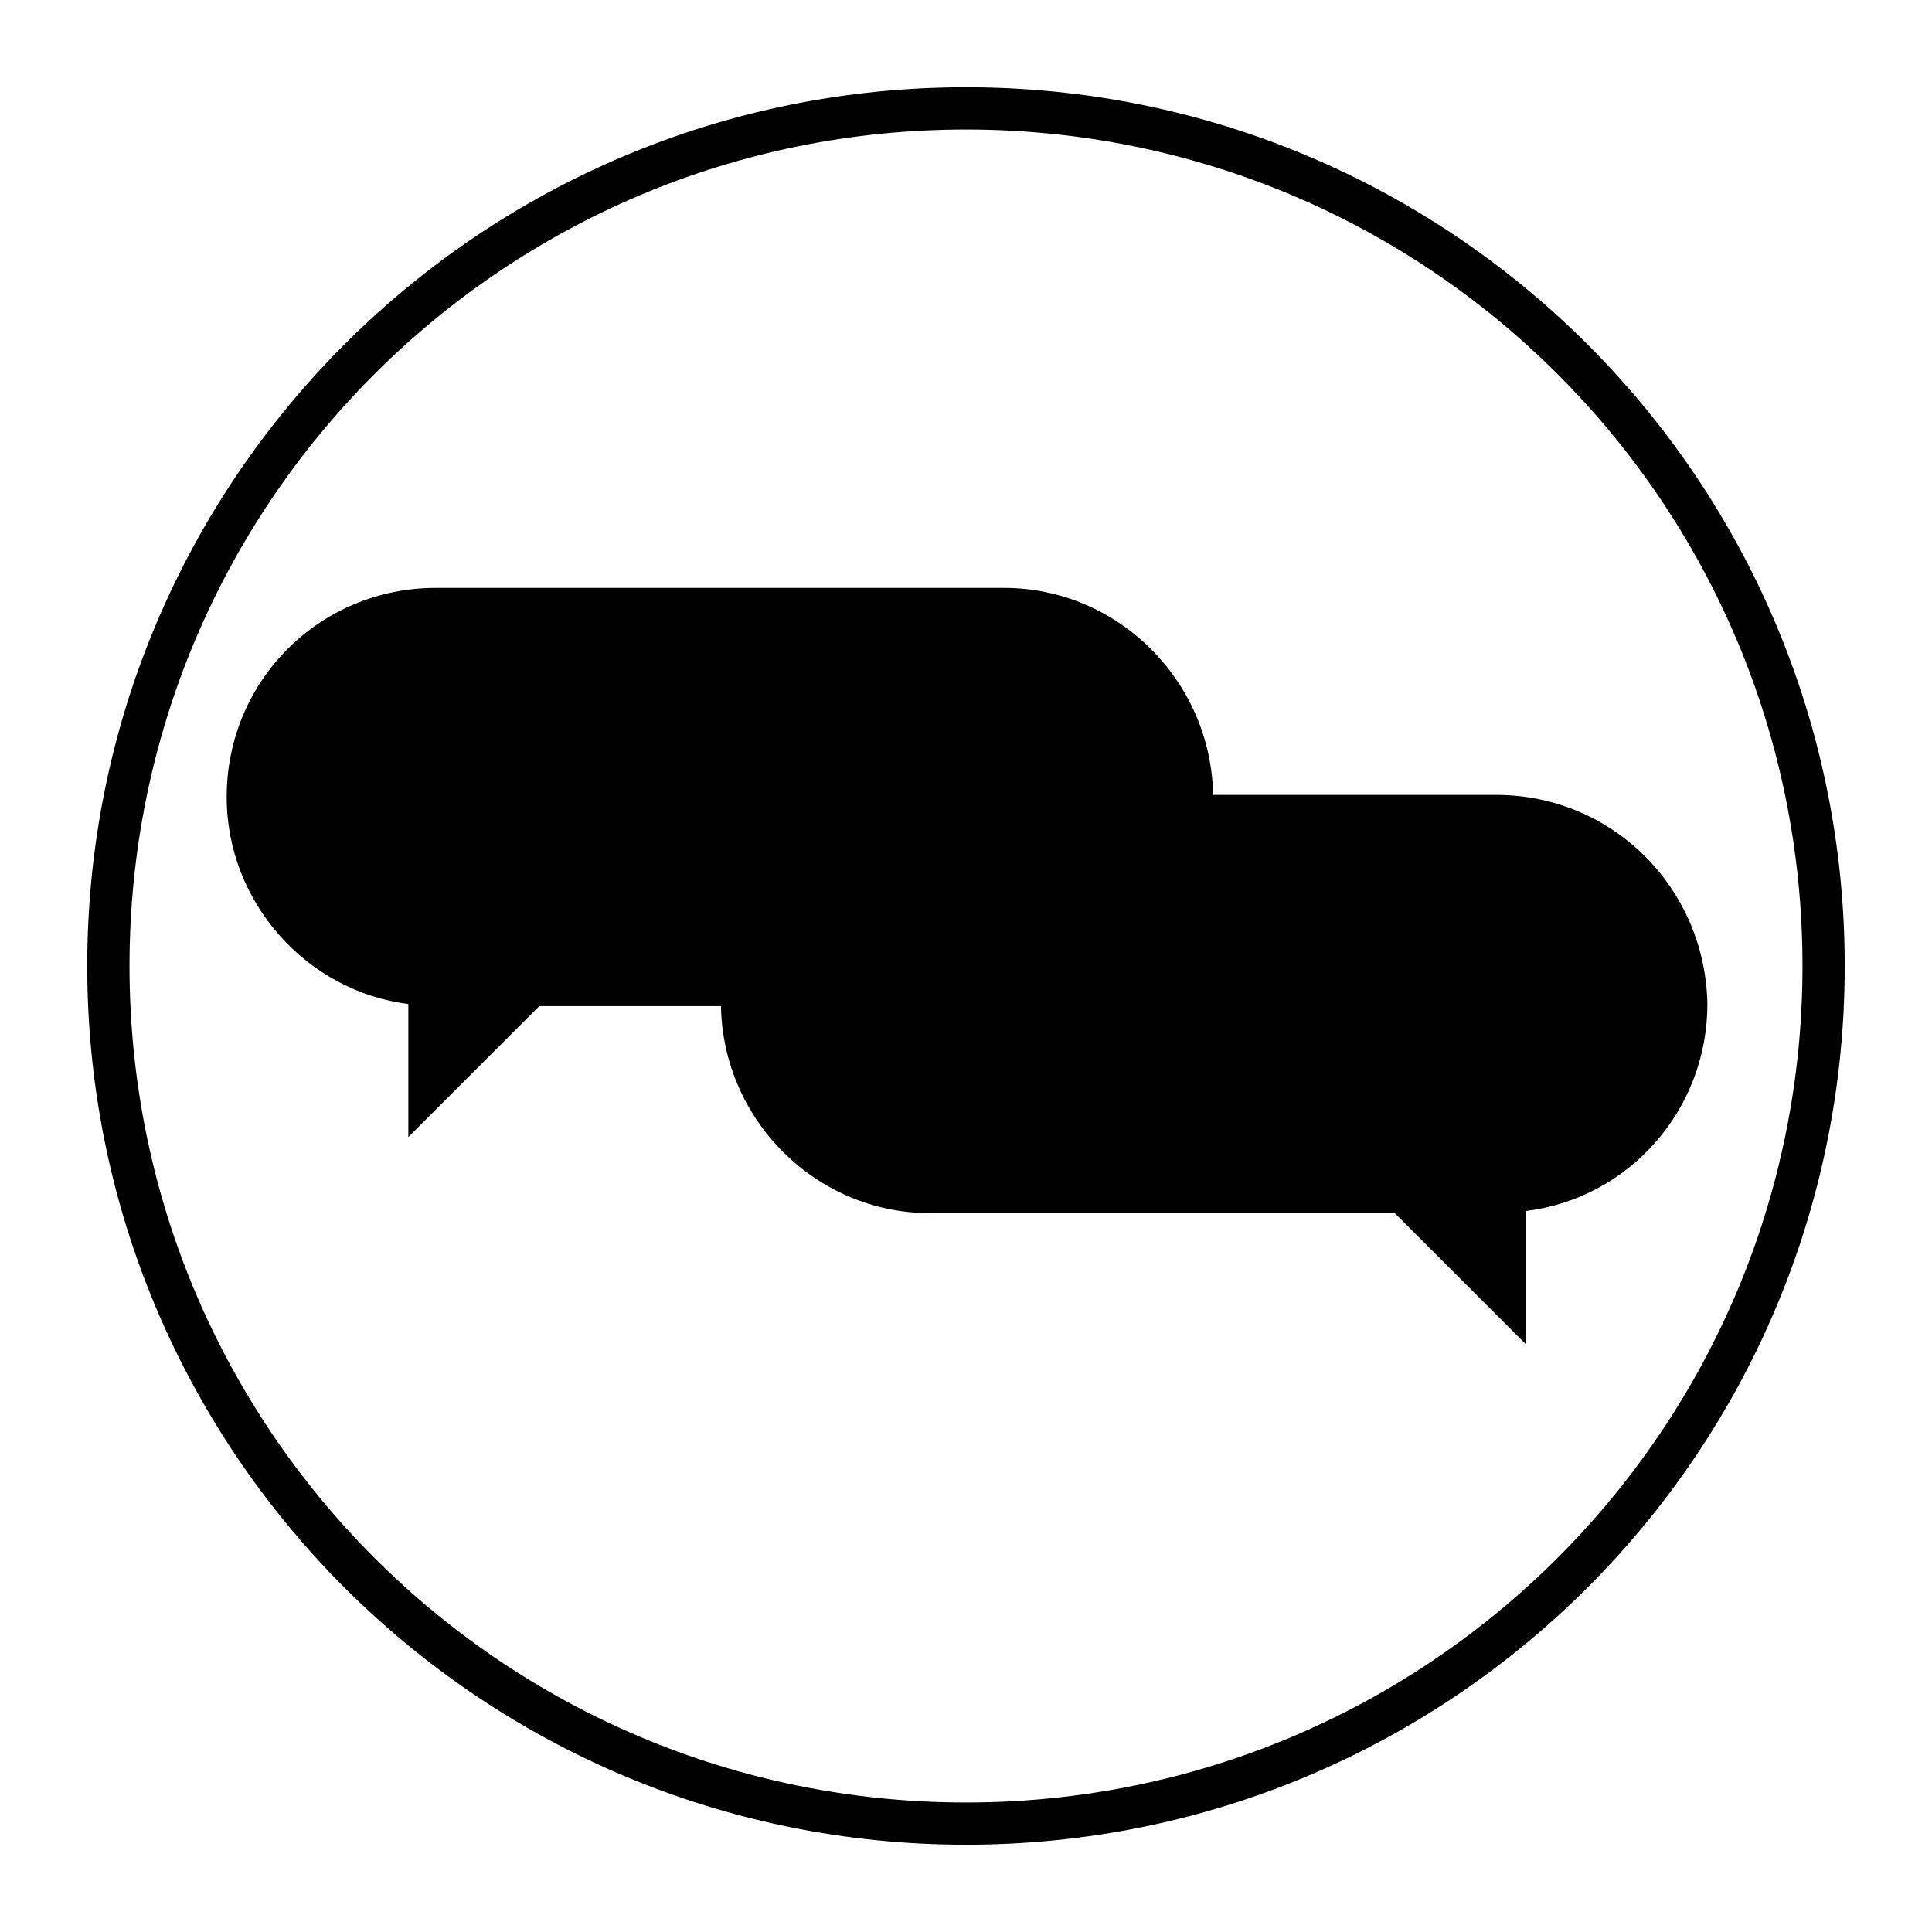 <?xml version="1.0" encoding="UTF-8"?>
<!-- Uploaded to: SVG Repo, www.svgrepo.com, Generator: SVG Repo Mixer Tools -->
<svg fill="#000000" width="800px" height="800px" version="1.1" viewBox="144 144 512 512" xmlns="http://www.w3.org/2000/svg">
 <g>
  <path d="m540.5 354.66h-75.012c-0.559-30.23-25.191-54.859-55.418-54.859h-150.58c-30.789 0-55.418 24.629-55.418 55.418 0 27.988 21.273 51.5 48.141 54.859v35.266l34.707-34.707h48.141c0.559 30.23 25.191 54.859 55.418 54.859h123.15l34.707 34.707v-35.266c27.43-3.359 48.141-26.871 48.141-54.859-0.555-30.789-25.188-55.418-55.977-55.418z"/>
  <path d="m400 632.87c-128.75 0-232.88-104.12-232.88-232.87 0-128.75 104.12-232.88 232.88-232.88 128.75 0 232.87 104.12 232.87 232.88 0 128.75-104.12 232.87-232.87 232.87zm0-454.55c-122.59 0-221.68 99.082-221.68 221.68s99.082 221.68 221.68 221.68 221.68-99.082 221.68-221.68-99.082-221.68-221.68-221.68z"/>
 </g>
</svg>